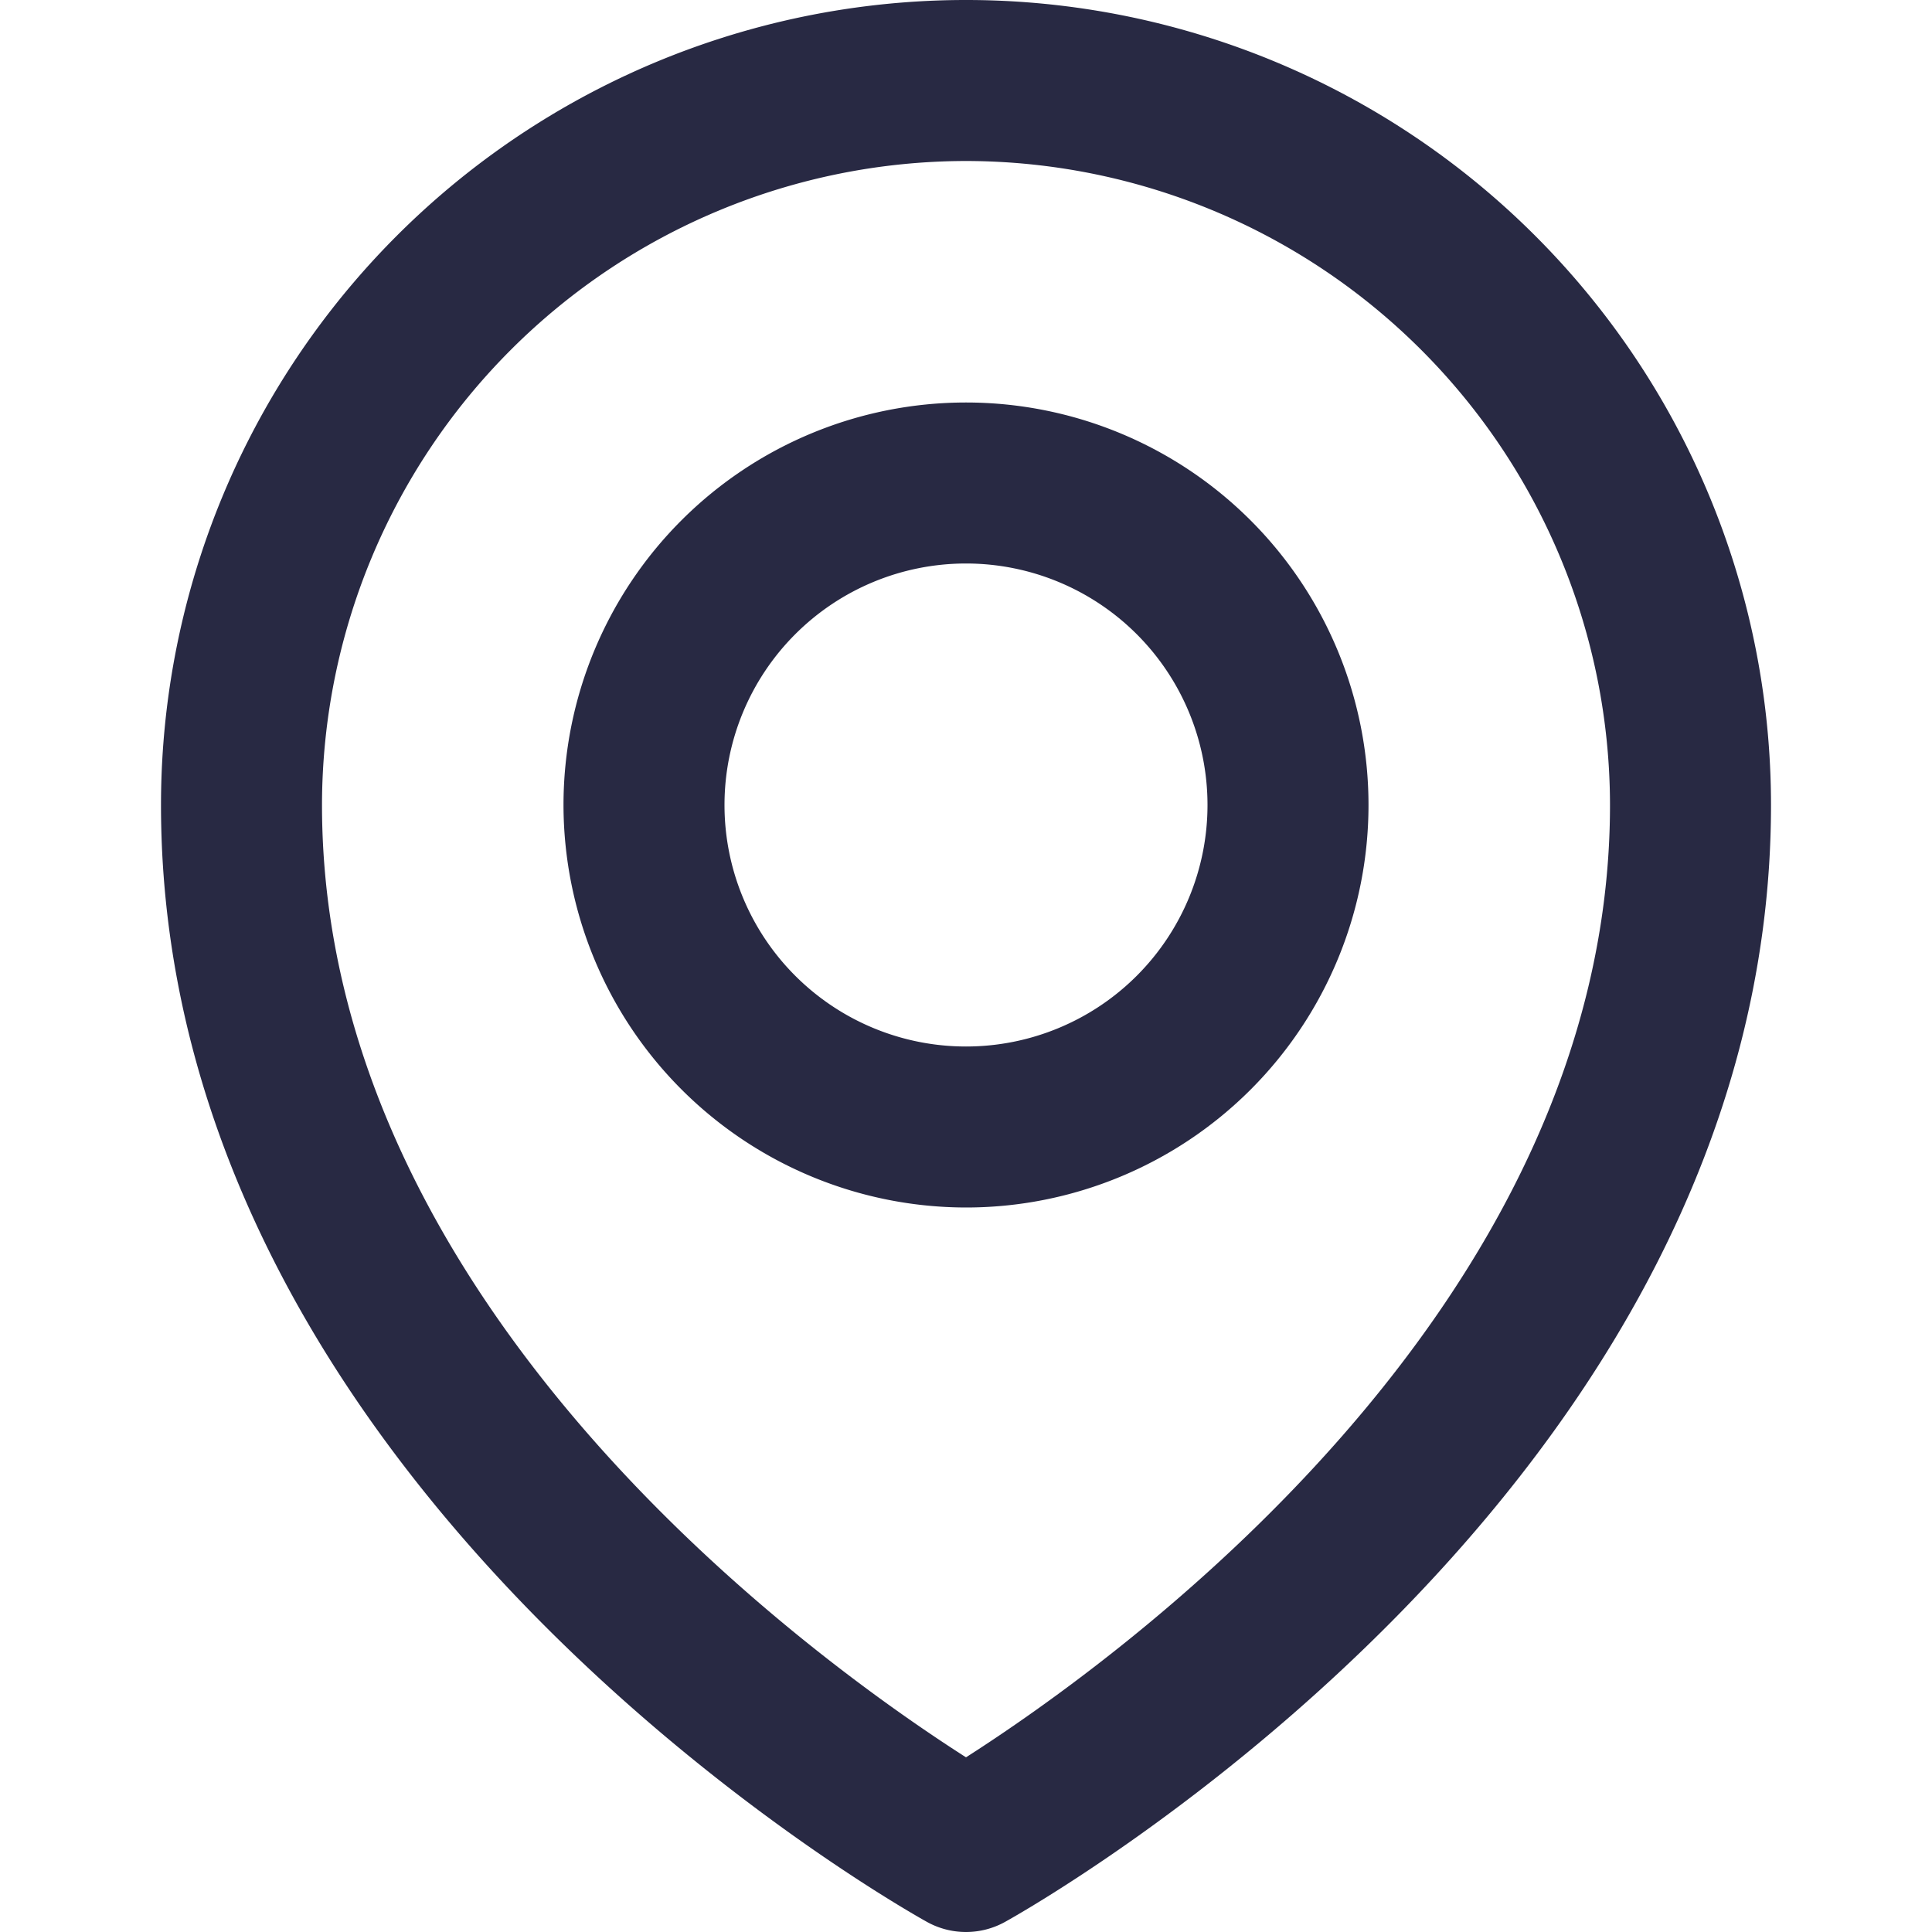 <svg viewBox="0 0 24 24" xmlns="http://www.w3.org/2000/svg"><path d="M2 10c0 8.491 9.126 13.658 9.514 13.874a1 1 0 0 0 .972 0C12.874 23.658 22 18.491 22 10a10 10 0 0 0-20 0Zm10-8a8.009 8.009 0 0 1 8 8c0 6.274-6.2 10.68-8 11.83-1.8-1.15-8-5.556-8-11.83a8.009 8.009 0 0 1 8-8Z" fill="#282943" class="fill-232323"></path><path d="M12 15a5 5 0 1 0-5-5 5.006 5.006 0 0 0 5 5Zm0-8a3 3 0 1 1-3 3 3 3 0 0 1 3-3Z" fill="#282943" class="fill-232323"></path></svg>